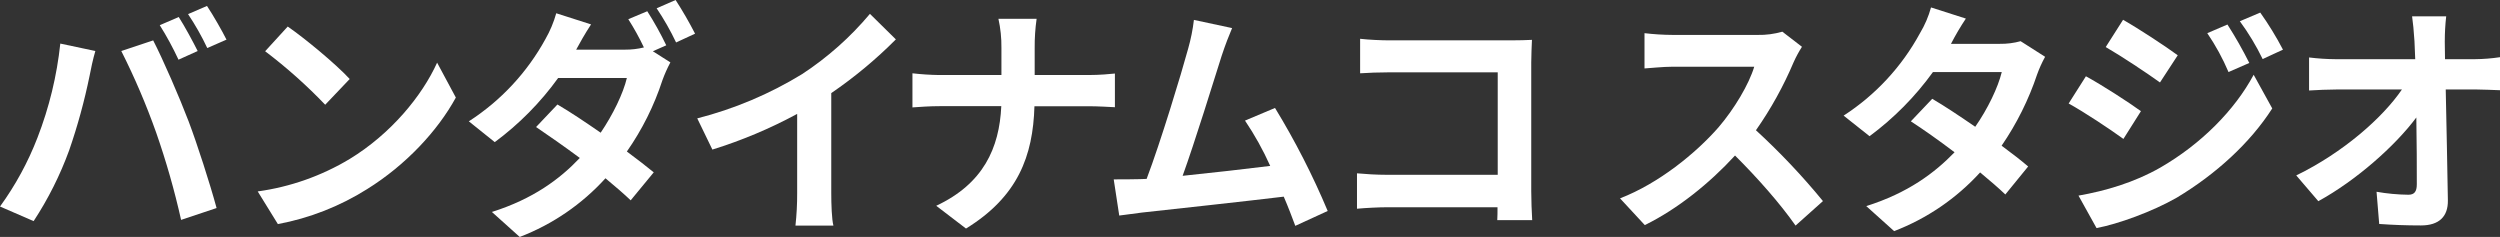 <svg id="_レイヤー_2" xmlns="http://www.w3.org/2000/svg" width="942.03" height="89.29" viewBox="0 0 942.03 89.29"><rect x="0" y="0" width="942.03" height="89.29" fill="#333333" stroke="none"/><defs><style>.cls-1{fill:#fff;stroke-width:0px;}</style></defs><g id="_レイヤー_1-2"><g id="_レイヤー_2-2"><g id="_レイヤー_1-2"><path class="cls-1" d="M22.72,16.42l13.21,2.8c-.82,2.71-1.81,7.28-2.17,9.33-1.95,9.52-4.52,18.9-7.7,28.09-3.42,9.38-7.91,18.33-13.39,26.68l-12.67-5.5c5.82-8,10.56-16.72,14.12-25.94,4.42-11.39,7.31-23.31,8.6-35.46ZM45.72,19.22l12-4c3.71,7.18,9.95,21.55,13.39,30.6,3.17,8.4,8,23.33,10.5,32.57l-13.37,4.47c-2.5-11.15-5.64-22.15-9.41-32.94-3.73-10.5-8.11-20.75-13.13-30.7h.02ZM74.5,19.22l-7.24,3.27c-2.08-4.48-4.43-8.82-7.06-13l7.15-3.08c2.24,3.48,5.41,9.36,7.13,12.81h.02ZM85.36,14.93l-7.26,3.17c-2.09-4.43-4.51-8.71-7.24-12.78l7.14-3.08c2.36,3.55,5.71,9.42,7.34,12.69h.02Z"/><path class="cls-1" d="M131.77,59.9c15.47-9.42,27.24-23.7,32.94-36.29l7.06,13.15c-6.88,12.6-18.91,25.48-33.48,34.53-10.27,6.46-21.66,10.92-33.58,13.15l-7.6-12.31c12.26-1.69,24.05-5.85,34.66-12.23ZM131.77,29.77l-9.23,9.7c-6.99-7.31-14.56-14.05-22.63-20.16l8.51-9.31c6.33,4.37,18.1,14.07,23.35,19.77Z"/><path class="cls-1" d="M251.05,17.08l-5.05,2.23,6.61,4.2c-1.16,2.17-2.16,4.41-3,6.72-3.12,9.57-7.63,18.62-13.4,26.87,3.89,2.9,7.42,5.6,10.13,7.84l-8.69,10.55c-2.44-2.34-5.79-5.23-9.5-8.31-8.89,9.8-19.96,17.37-32.31,22.11l-10.49-9.42c15.65-4.94,25.7-12.5,33.12-20.34-5.88-4.39-11.86-8.53-16.47-11.66l8.05-8.49c4.8,2.79,10.5,6.62,16.29,10.63,4.62-6.81,8.51-14.83,9.87-20.62h-25.89c-6.67,9.24-14.73,17.4-23.89,24.17l-9.77-7.84c12.06-7.77,21.98-18.42,28.87-31,1.75-3.06,3.12-6.33,4.07-9.72l13.12,4.2c-2.17,3.26-4.52,7.46-5.61,9.51h18.46c2.38.02,4.75-.26,7.06-.83-1.73-3.67-3.7-7.22-5.88-10.64l7.15-3c2.64,4.13,5.03,8.42,7.15,12.84ZM261.91,12.69l-7.15,3.31c-2.12-4.47-4.57-8.77-7.33-12.88l7.15-3.12c2.65,4.11,5.1,8.34,7.33,12.69Z"/><path class="cls-1" d="M302.28,27.9c9.57-6.27,18.17-13.91,25.52-22.68l9.77,9.62c-7.46,7.5-15.61,14.27-24.34,20.24v37.7c0,4.1.18,9.89.81,12.22h-14.3c.44-4.06.66-8.14.64-12.22v-29.86c-10.19,5.51-20.89,10.01-31.95,13.44l-5.7-11.76c13.95-3.55,27.28-9.18,39.55-16.7Z"/><path class="cls-1" d="M376.22,7.09h14.39c-.52,3.64-.76,7.32-.73,11v10.18h20.37c4.16,0,8-.37,9.86-.56v12.69c-1.9-.09-6.34-.37-10-.37h-20.32c-.54,18.75-6.24,34.06-25.79,46.09l-11.22-8.58c17.74-8.31,23.8-21.74,24.52-37.54h-23.07c-4,0-7.61.28-10.41.47v-12.85c3.32.38,6.66.6,10,.65h23.53v-10.27c.04-3.67-.34-7.33-1.13-10.91Z"/><path class="cls-1" d="M460.38,20.9c-2.89,9.14-10.22,32.85-14.75,45.35,11-1.12,23.89-2.61,33-3.73-2.67-5.96-5.85-11.67-9.5-17.08l11.31-4.76c7.58,12.42,14.22,25.4,19.85,38.82l-12.21,5.6c-1.18-3.18-2.63-7-4.35-11-14.66,1.77-42.08,4.75-53.48,6-2.27.28-5.62.74-8.51,1.12l-2.08-13.63c3.07,0,7,0,9.95-.09.73,0,1.63-.09,2.45-.09,5.24-13.81,13-39.38,15.65-49.08,1.01-3.55,1.74-7.17,2.17-10.83l14.39,3.08c-1.17,2.76-2.53,6.21-3.89,10.32Z"/><path class="cls-1" d="M523.64,15.21h45.62c2.62,0,6.42-.09,8-.19-.09,2.15-.27,5.88-.27,8.59v48.33c0,3.27.18,8.21.36,11h-13.16c.09-1.49.09-3.08.09-4.85h-41.28c-3.53,0-8.69.28-11.67.56v-13.34c3.16.29,7.24.56,11.31.56h41.72V27.25h-40.62c-3.81,0-8.69.18-11.23.37v-13c3.35.38,8.06.59,11.13.59Z"/><path class="cls-1" d="M675.87,23.42c-3.82,9.03-8.58,17.63-14.21,25.66,9.04,8.29,17.48,17.21,25.25,26.69l-10.32,9.23c-5.88-8.39-14.3-17.91-22.81-26.4-9.59,10.45-21.63,20.15-34,26.22l-9.33-10.08c14.55-5.6,28.55-16.98,37.09-26.74,6-7,11.49-16.24,13.48-22.86h-30.68c-3.8,0-8.77.56-10.67.65v-13.29c3.54.42,7.1.64,10.67.66h31.95c3.15.07,6.29-.35,9.32-1.22l7.39,5.69c-1.18,1.85-2.23,3.79-3.13,5.79Z"/><path class="cls-1" d="M735.15,16.52h18.37c2.66.04,5.31-.29,7.87-1l9.23,5.88c-1.17,2.12-2.18,4.34-3,6.62-3.19,9.54-7.7,18.59-13.39,26.88,3.89,2.89,7.42,5.59,10,7.83l-8.6,10.55c-2.44-2.34-5.79-5.23-9.5-8.31-8.93,9.8-20.03,17.37-32.4,22.12l-10.5-9.43c15.77-4.97,25.77-12.53,33.27-20.28-5.88-4.47-11.85-8.67-16.47-11.66l8.06-8.49c4.79,2.8,10.49,6.62,16.2,10.54,4.7-6.72,8.59-14.83,10-20.62h-25.93c-6.67,9.24-14.73,17.39-23.89,24.17l-9.78-7.75c12.04-7.78,21.94-18.47,28.78-31.07,1.82-3.03,3.22-6.29,4.16-9.7l13.13,4.2c-2.05,3.06-3.92,6.24-5.61,9.52Z"/><path class="cls-1" d="M806.73,41.89l-6.6,10.46c-5.16-3.74-14.57-10-20.64-13.35l6.51-10.26c6.16,3.36,16.12,9.8,20.73,13.15ZM814,63.17c15.39-8.87,28.06-21.65,35.21-35l7,12.69c-8.33,13-21.18,24.73-35.93,33.59-9.28,5.33-22.28,9.99-30.28,11.49l-6.8-12.23c10.14-1.77,21-4.94,30.8-10.54ZM820.61,20.81l-6.7,10.26c-5.07-3.64-14.48-9.89-20.45-13.34l6.54-10.27c5.92,3.36,15.87,9.9,20.58,13.35h.03ZM847.61,23.7l-7.88,3.45c-2.18-5.14-4.86-10.04-8-14.65l7.6-3.26c2.99,4.67,5.73,9.5,8.22,14.46h.06ZM860.28,18.7l-7.69,3.55c-2.42-5-5.3-9.77-8.59-14.25l7.69-3.26c3.16,4.44,6.01,9.09,8.53,13.92l.06.04Z"/><path class="cls-1" d="M921.22,15.58c0,2,.09,4.3.09,6.72h11.31c3.15-.03,6.29-.28,9.41-.75v12.45c-2.89-.09-6.33-.28-8.78-.28h-11.67c.27,13.63.63,29.21.81,41.81.09,6-3.25,9.42-10.13,9.42-5.52,0-10.59-.19-15.75-.56l-1-12.13c3.96.7,7.98,1.07,12,1.12,2.26,0,3.17-1.21,3.17-3.92,0-6.25,0-15.58-.18-25.19-8,10.73-22.63,23.7-36.93,31.54l-8.32-9.71c17.65-8.58,32.58-21.74,39.82-32.38h-24.67c-3.26,0-7.15.19-10.32.38v-12.45c3.32.41,6.66.63,10,.65h30c-.09-2.42-.18-4.67-.28-6.72-.27-4-.54-7-.9-9.42h12.85c-.36,3.13-.53,6.27-.53,9.42Z"/></g></g></g></svg>